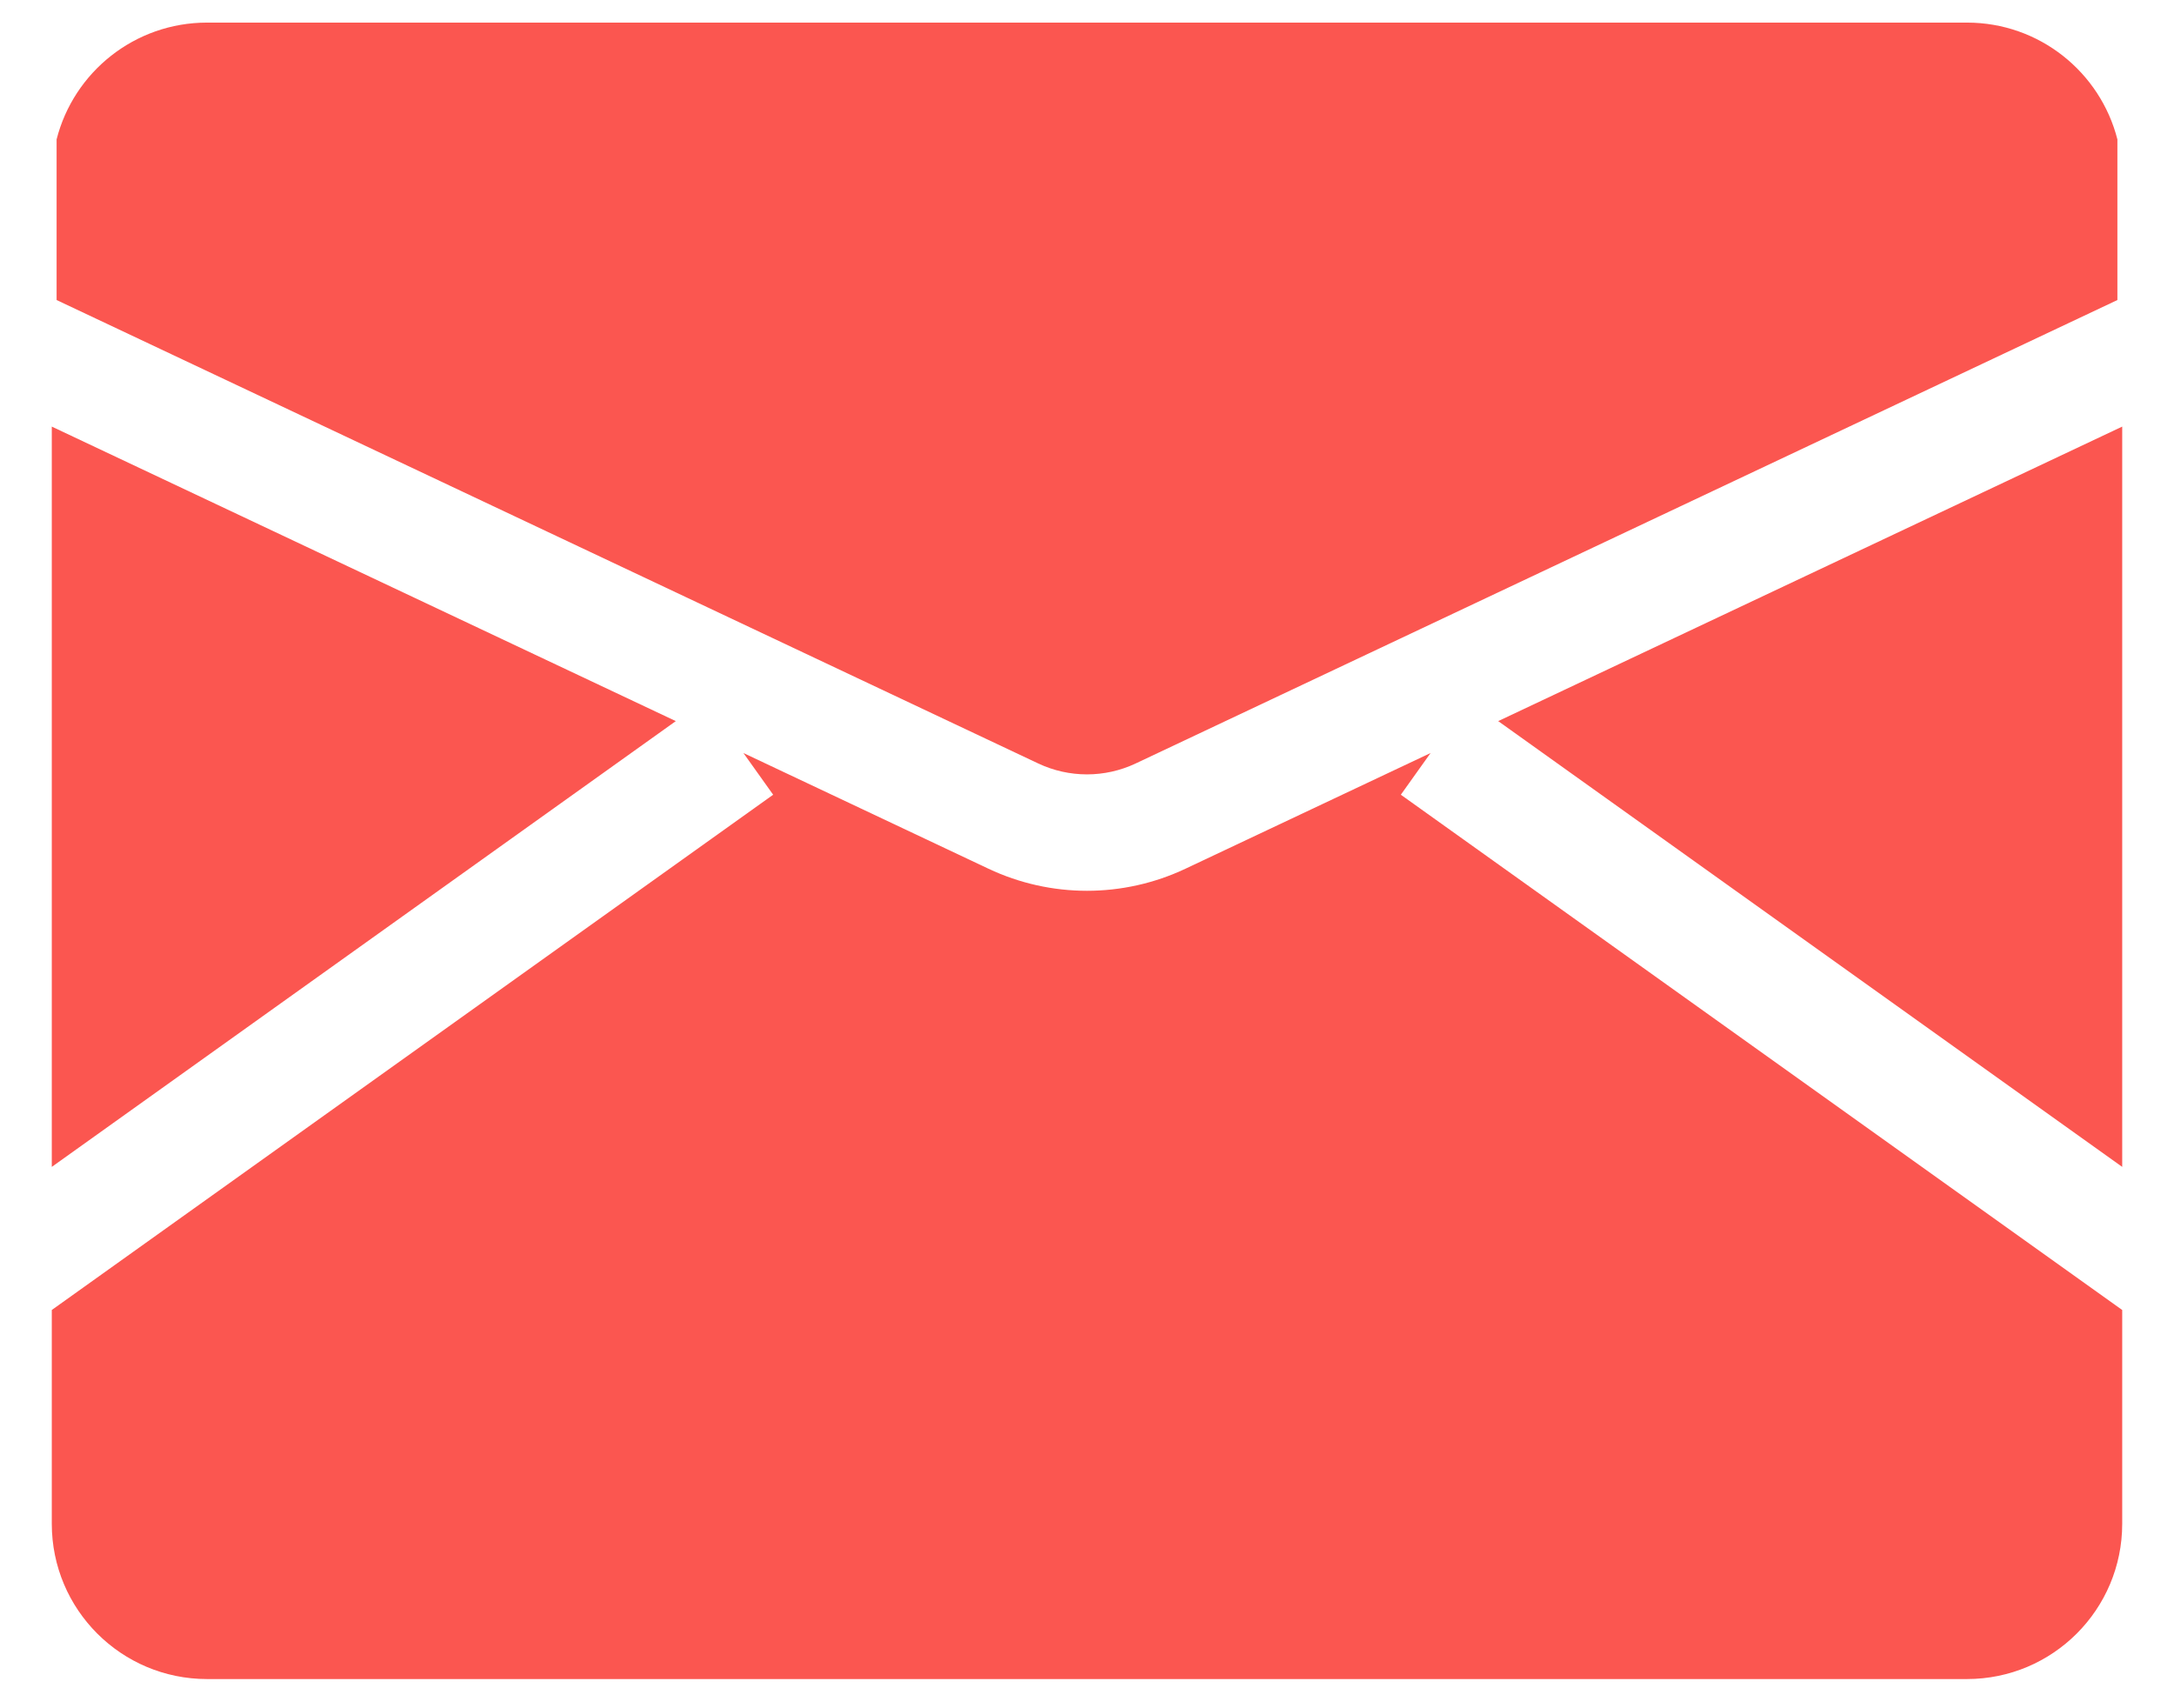 <svg width="28" height="22" viewBox="0 0 28 22" fill="none" xmlns="http://www.w3.org/2000/svg">
<g id="Icon">
<path id="Subtract" fill-rule="evenodd" clip-rule="evenodd" d="M0.667 5.494V15.028L8.704 9.287L0.667 5.494ZM0.667 19.624V16.871L9.958 10.235L9.575 9.698L12.731 11.188C13.534 11.567 14.465 11.567 15.268 11.188L18.425 9.698L18.042 10.235L27.333 16.871V19.624C27.333 20.729 26.438 21.624 25.333 21.624H2.667C1.562 21.624 0.667 20.729 0.667 19.624ZM27.333 15.028V5.494L19.296 9.287L27.333 15.028ZM0.729 1.795C0.949 0.93 1.733 0.291 2.667 0.291H25.333C26.267 0.291 27.05 0.93 27.271 1.795V3.864L14.628 9.832C14.23 10.02 13.769 10.02 13.371 9.832L0.729 3.864V1.795Z" fill="#FB5650"/>
</g>
</svg>
